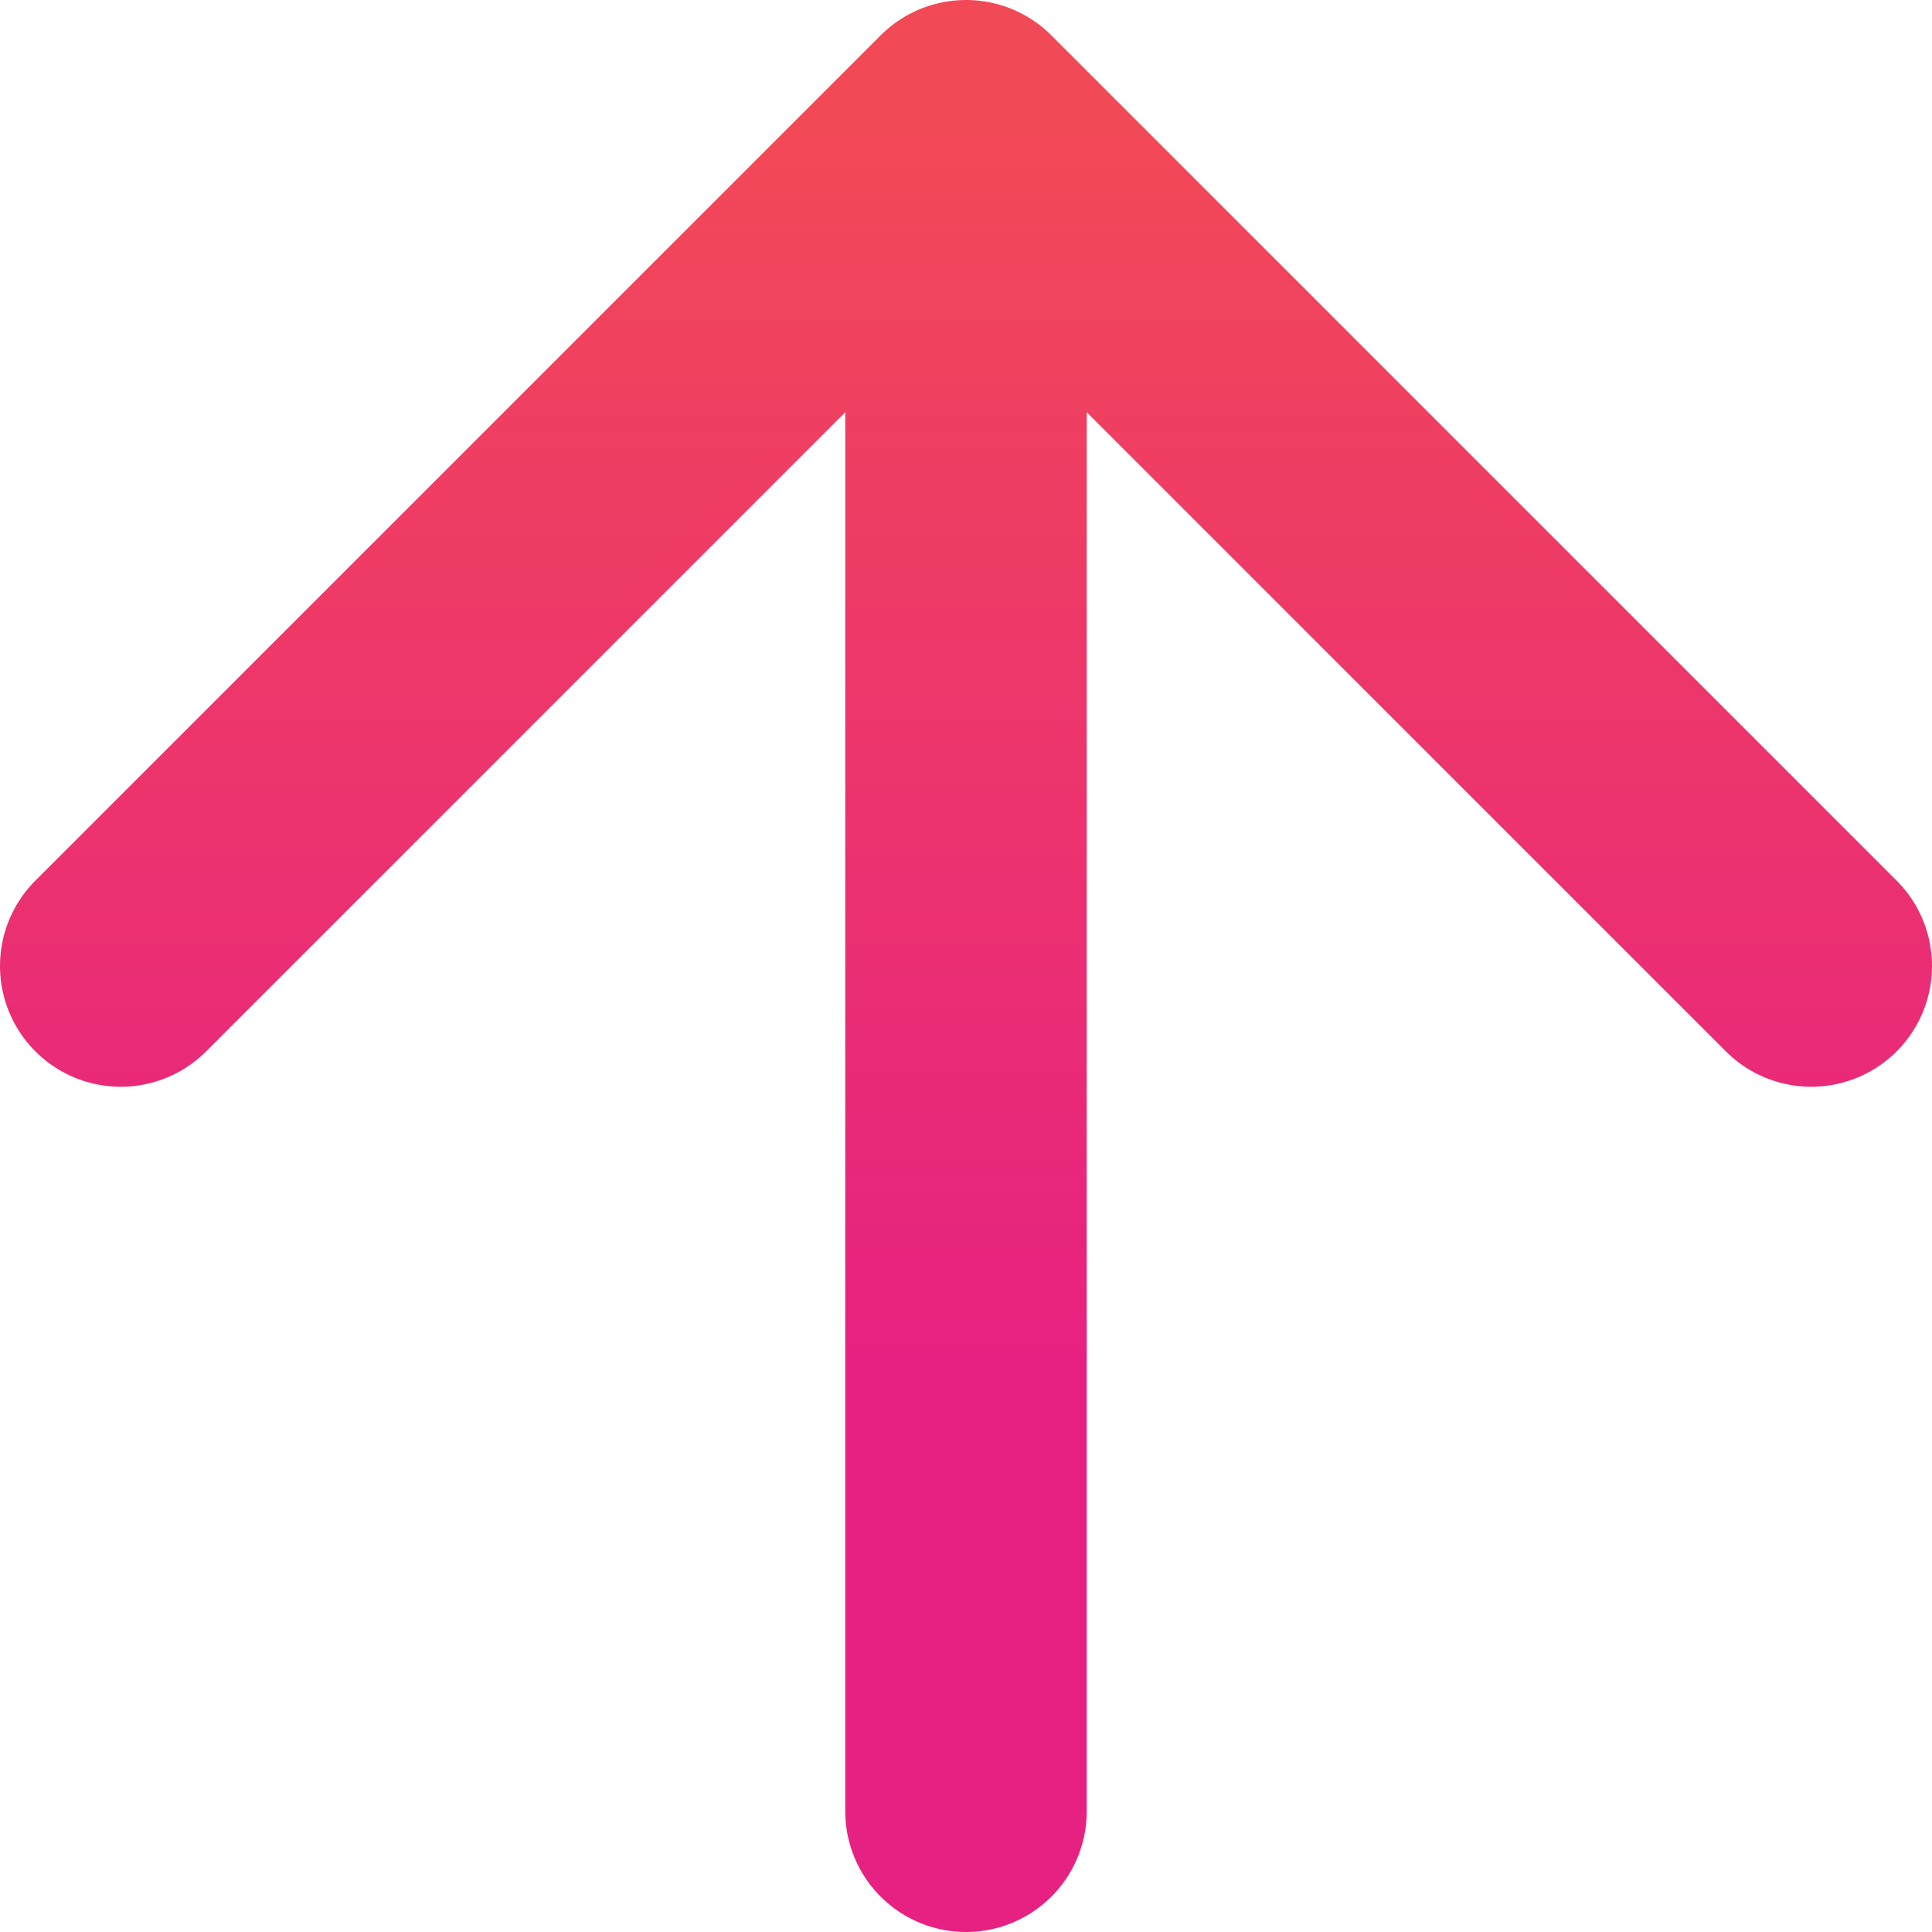 <svg width="32" height="32" viewBox="0 0 32 32" fill="none" xmlns="http://www.w3.org/2000/svg">
<path d="M16 30V2M16 2L2 16M16 2L30 16" stroke="url(#paint0_linear_104_123)" stroke-width="4" stroke-linecap="round" stroke-linejoin="round"/>
<defs>
<linearGradient id="paint0_linear_104_123" x1="16" y1="2" x2="16" y2="30" gradientUnits="userSpaceOnUse">
<stop stop-color="#F24957"/>
<stop offset="0.735" stop-color="#E72181"/>
</linearGradient>
</defs>
</svg>
